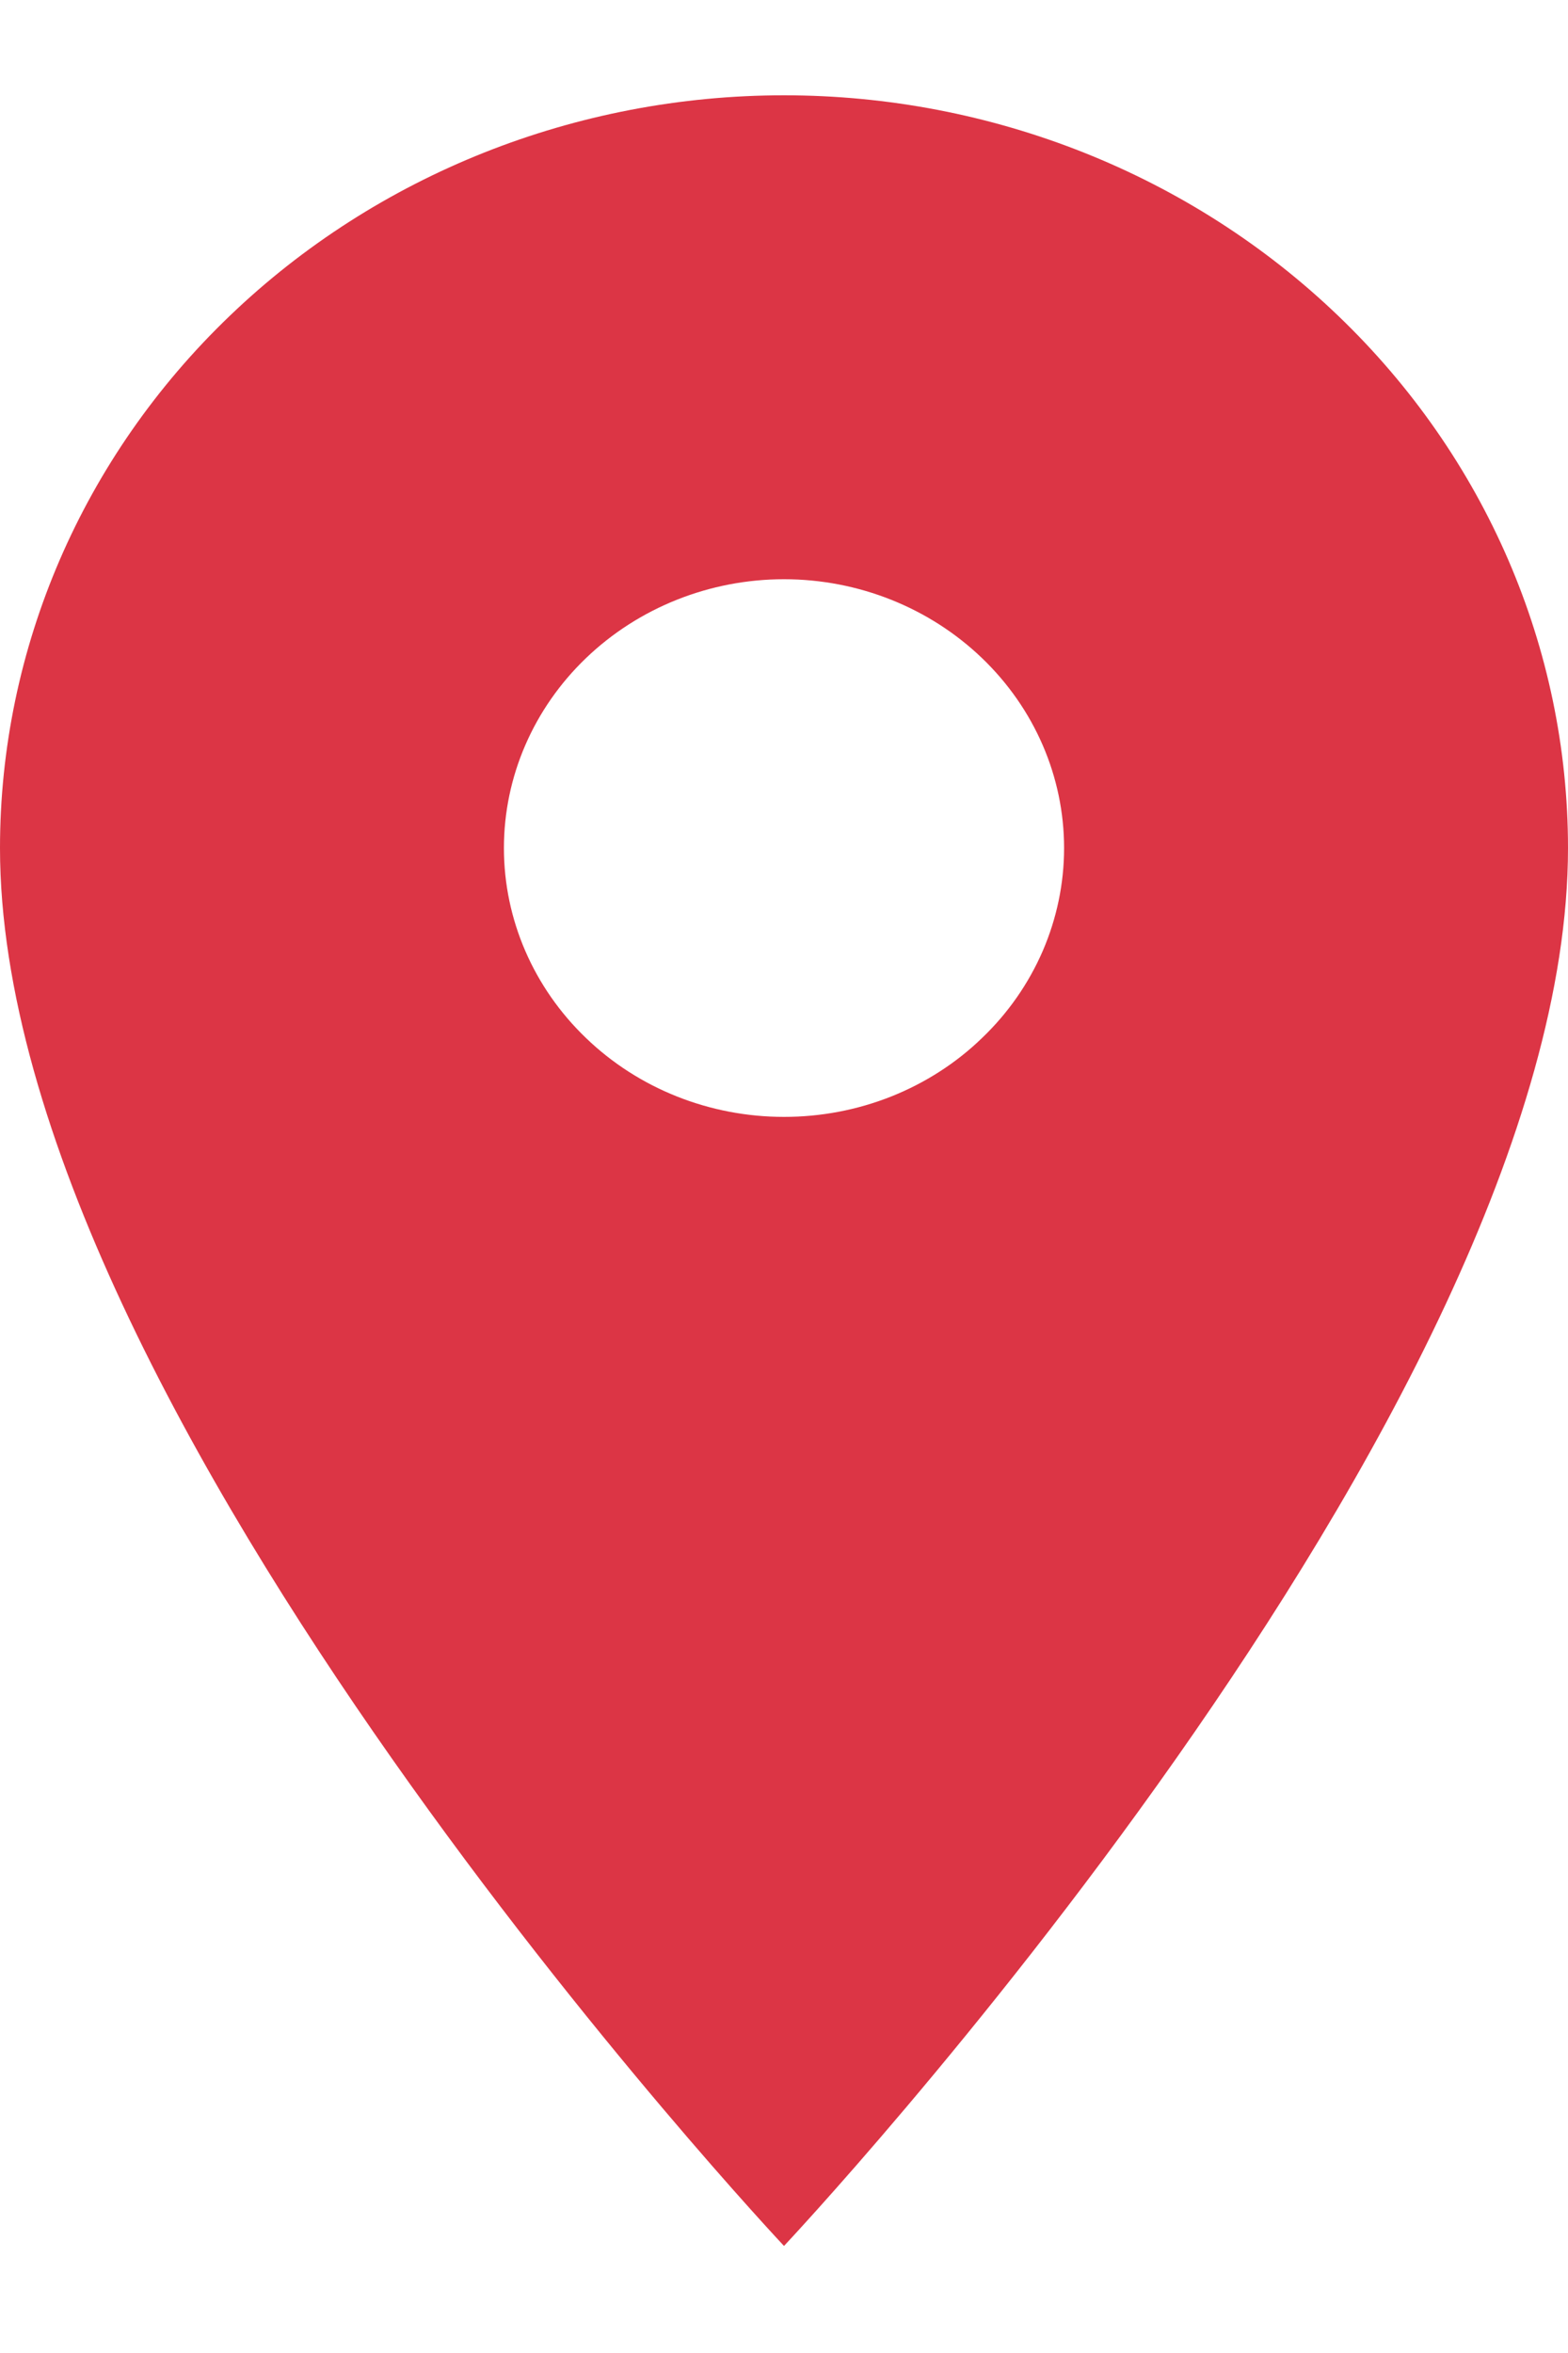 <svg width="8" height="12" viewBox="0 0 8 12" fill="none" xmlns="http://www.w3.org/2000/svg">
<path d="M4 5.696C3.621 5.696 3.258 5.552 2.99 5.294C2.722 5.037 2.571 4.689 2.571 4.325C2.571 3.961 2.722 3.613 2.99 3.356C3.258 3.099 3.621 2.954 4 2.954C4.379 2.954 4.742 3.099 5.01 3.356C5.278 3.613 5.429 3.961 5.429 4.325C5.429 4.505 5.392 4.683 5.32 4.85C5.248 5.016 5.143 5.167 5.01 5.294C4.878 5.422 4.72 5.523 4.547 5.592C4.373 5.661 4.188 5.696 4 5.696ZM4 0.486C2.939 0.486 1.922 0.891 1.172 1.611C0.421 2.331 0 3.307 0 4.325C0 7.204 4 11.454 4 11.454C4 11.454 8 7.204 8 4.325C8 3.307 7.579 2.331 6.828 1.611C6.078 0.891 5.061 0.486 4 0.486Z" fill="#DC3545"/>
</svg>
